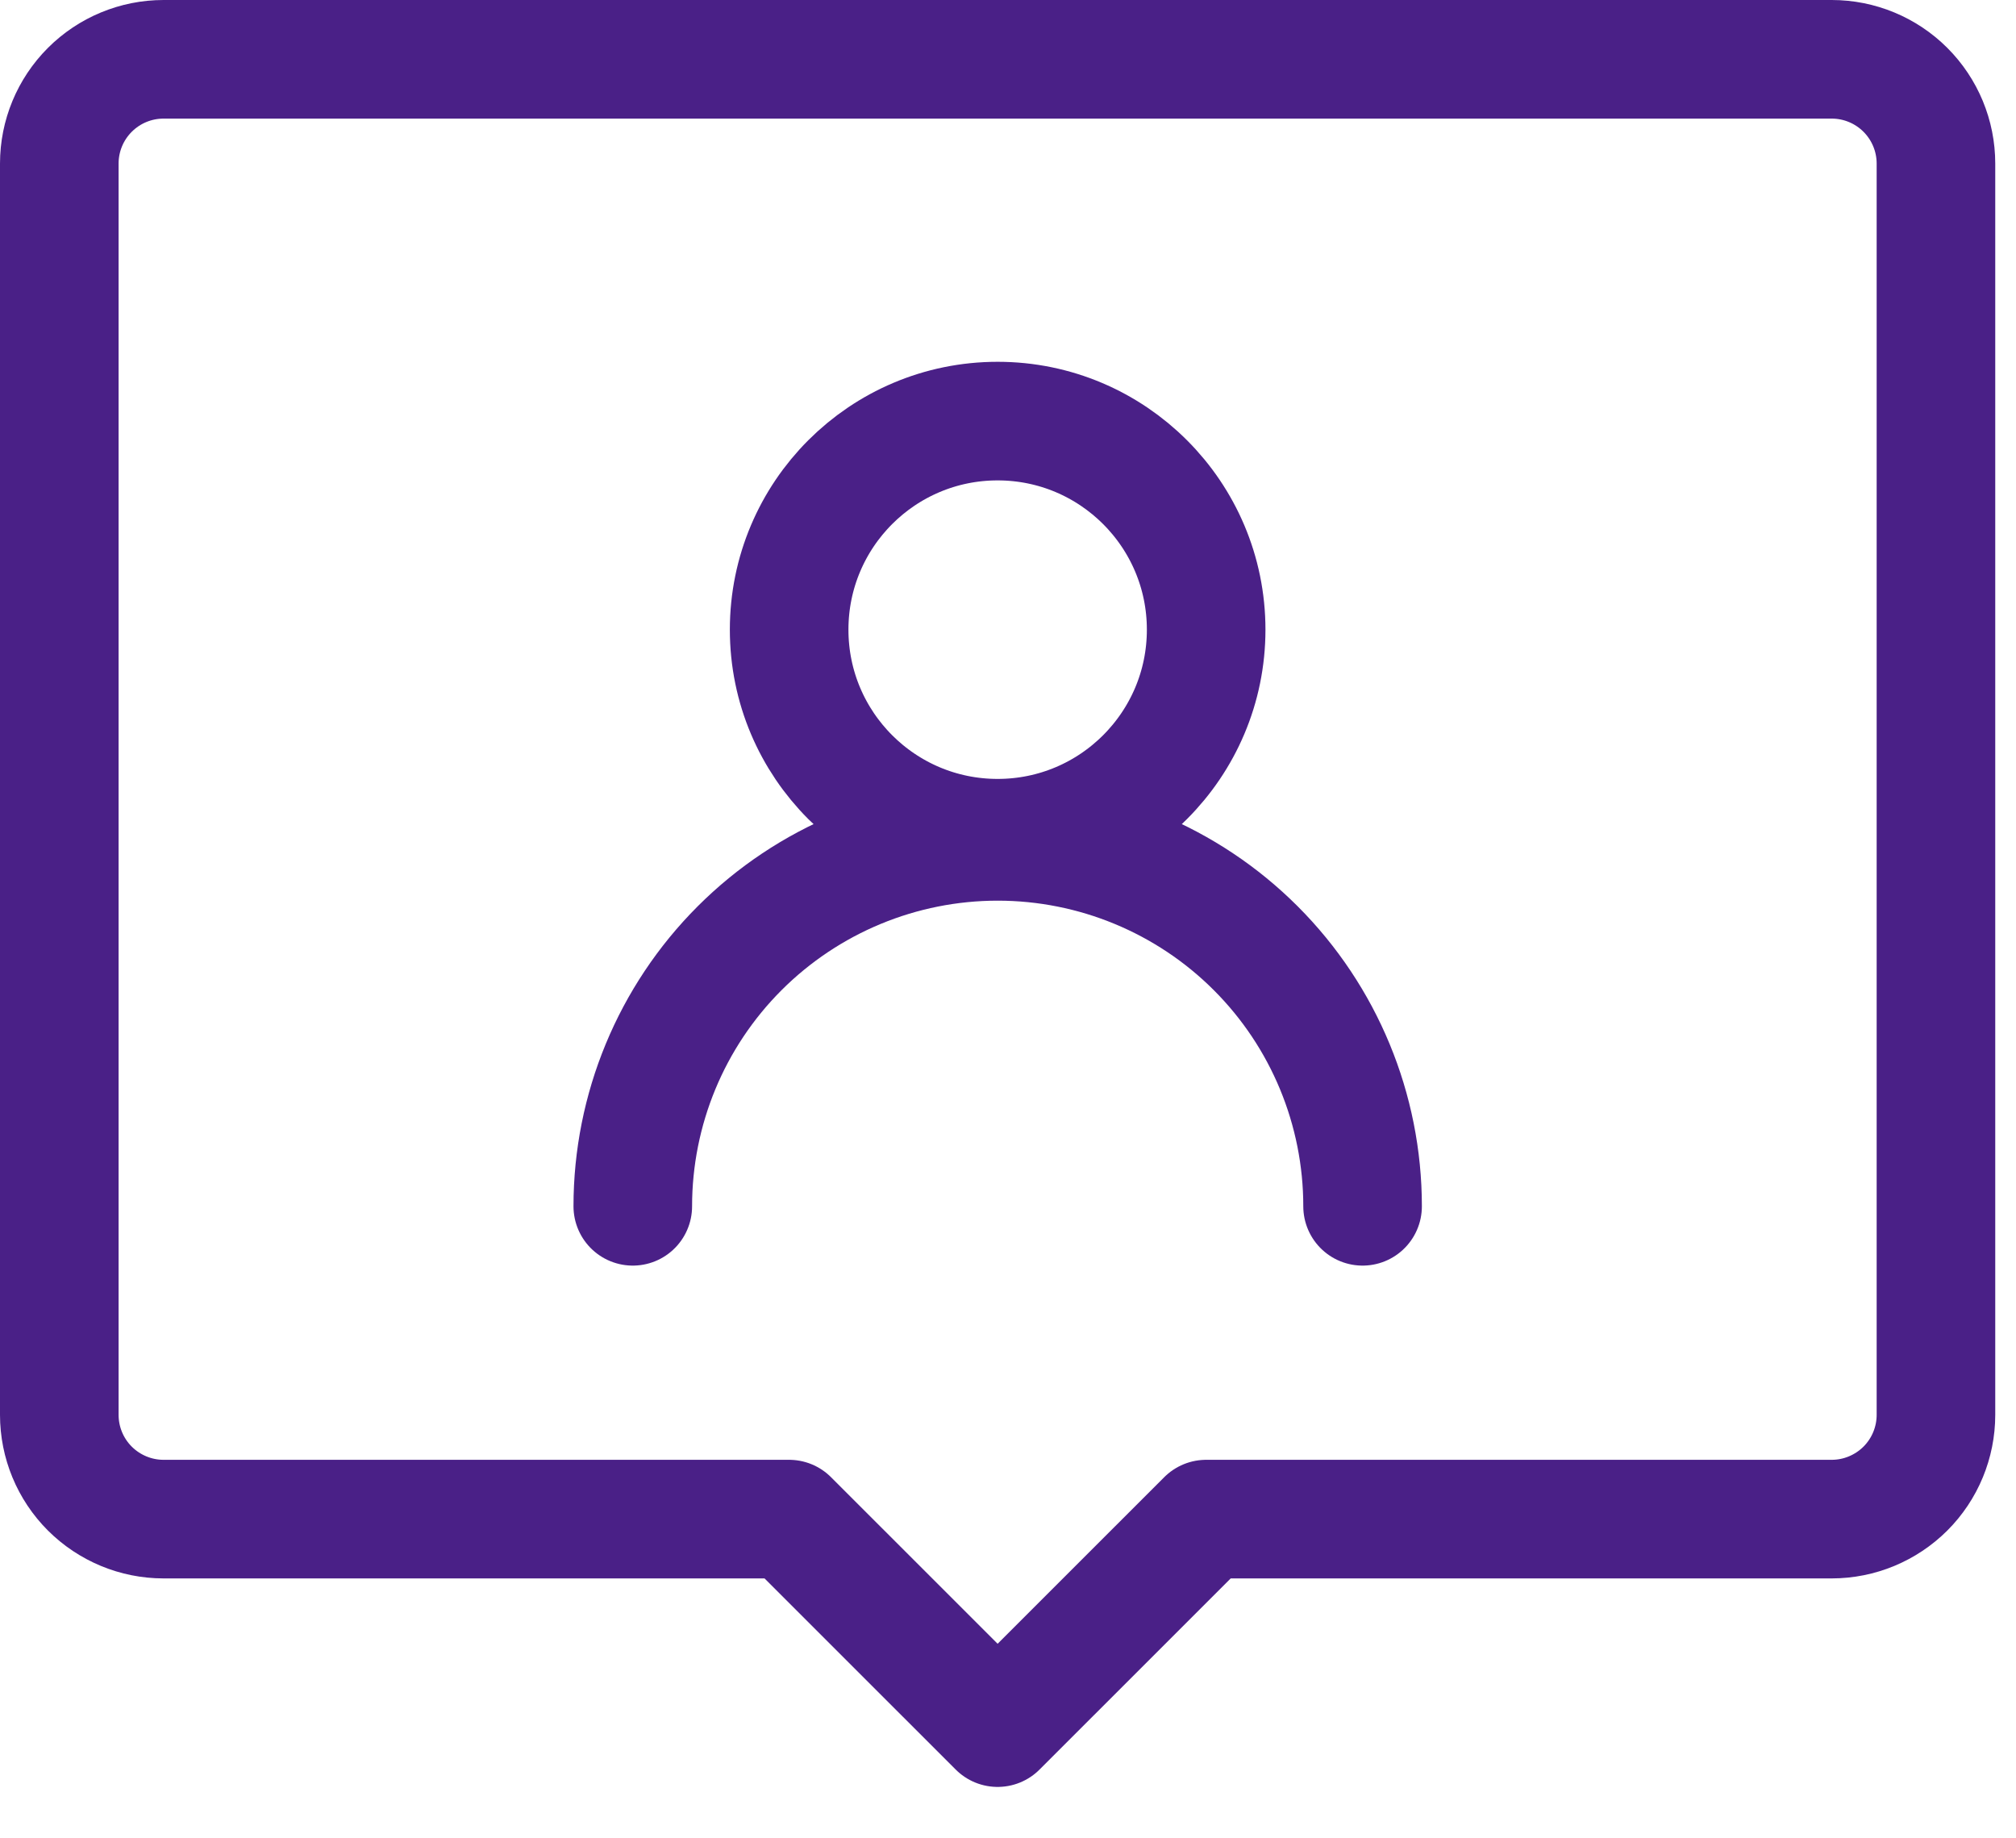 <svg width="34" height="31" viewBox="0 0 34 31" fill="none" xmlns="http://www.w3.org/2000/svg">
<path d="M16.825 14.135C18.767 14.135 20.342 12.56 20.342 10.618C20.342 8.676 18.767 7.101 16.825 7.101C14.883 7.101 13.309 8.676 13.309 10.618C13.309 12.56 14.883 14.135 16.825 14.135Z" stroke="#4A2087" stroke-width="2" stroke-linecap="round" stroke-linejoin="round"/>
<path d="M10.672 20.342C10.672 18.709 11.32 17.144 12.474 15.99C13.629 14.836 15.194 14.188 16.826 14.188C18.458 14.188 20.024 14.836 21.178 15.99C22.332 17.144 22.98 18.709 22.98 20.342" stroke="#4A2087" stroke-width="2" stroke-linecap="round" stroke-linejoin="round"/>
<path d="M30.892 1H2.758C2.292 1 1.845 1.185 1.515 1.515C1.185 1.845 1 2.292 1 2.758V23.858C1 24.325 1.185 24.772 1.515 25.102C1.845 25.431 2.292 25.617 2.758 25.617H13.308L16.825 29.133L20.342 25.617H30.892C31.358 25.617 31.805 25.431 32.135 25.102C32.465 24.772 32.65 24.325 32.65 23.858V2.758C32.65 2.292 32.465 1.845 32.135 1.515C31.805 1.185 31.358 1 30.892 1Z" stroke="#4A2087" stroke-width="2" stroke-linecap="round" stroke-linejoin="round"/>
</svg>
